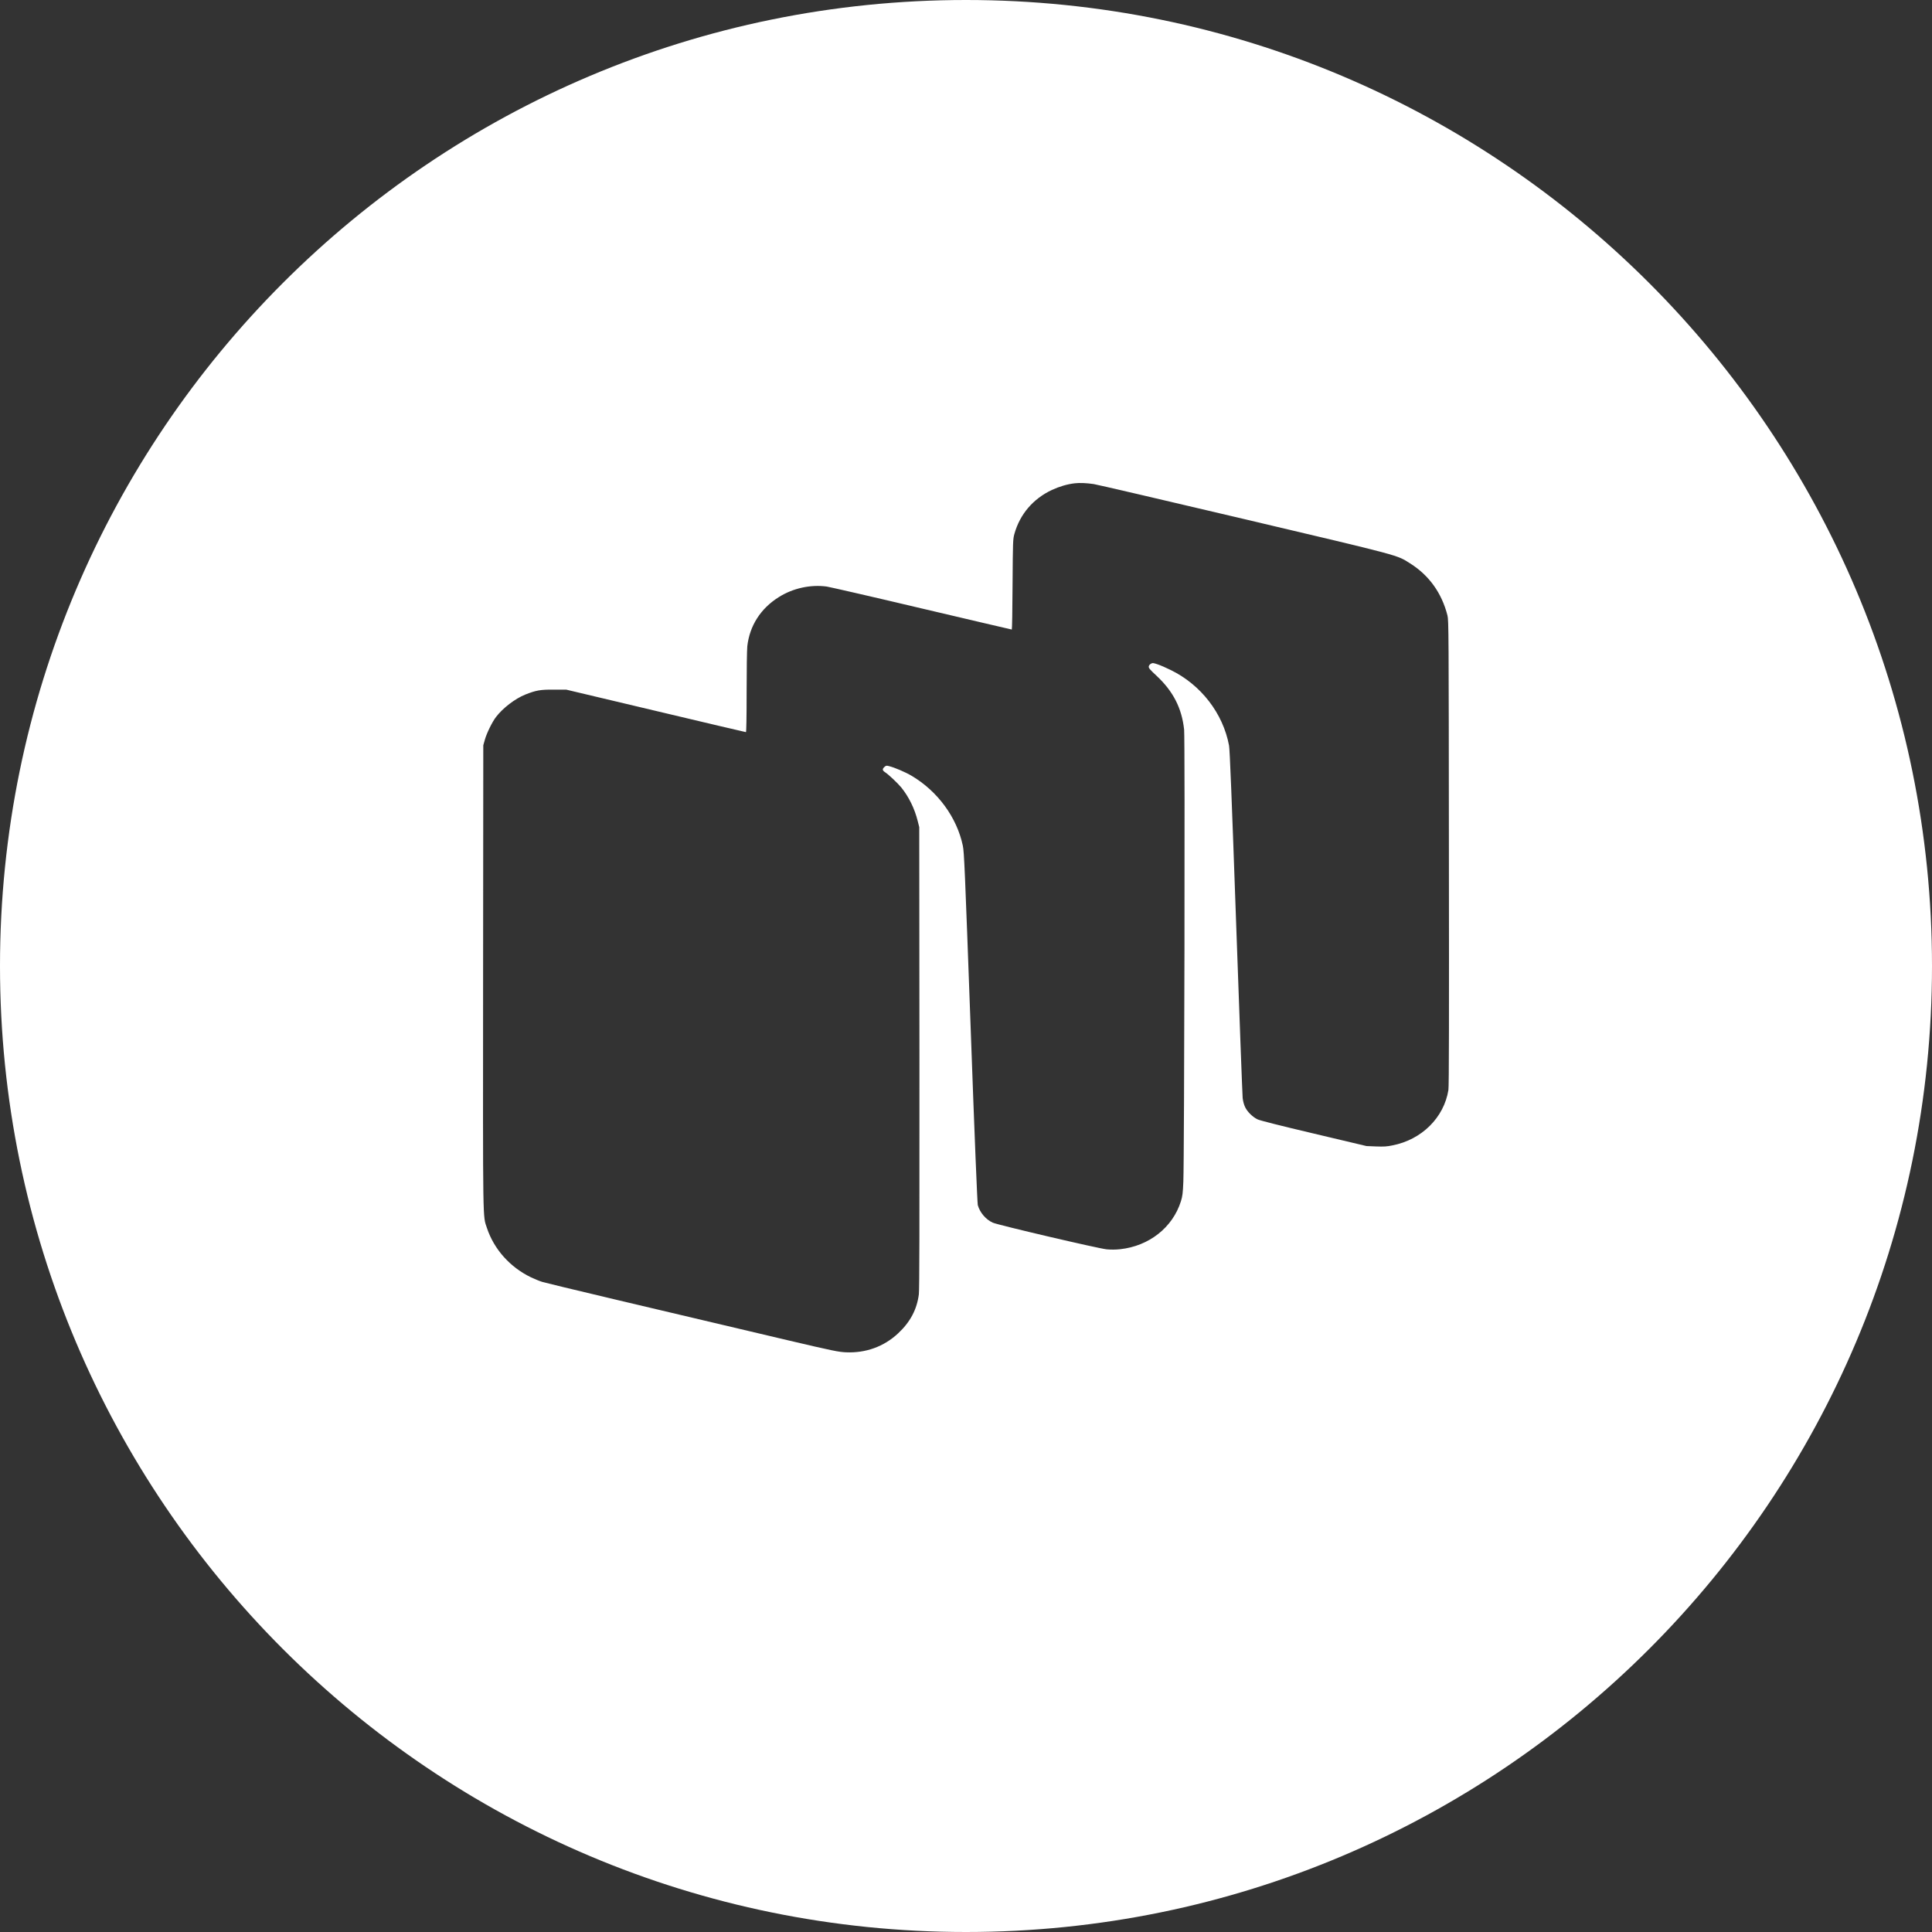 <svg width="20" height="20" viewBox="0 0 20 20" fill="none" xmlns="http://www.w3.org/2000/svg">
<rect x="0" y="0" width="20" height="20" fill="#333333" stroke="none"/>
<path d="M10 0C15.523 0 20 4.477 20 10C20 15.523 15.523 20 10 20C4.477 20 0 15.523 0 10C0 4.477 4.477 0 10 0ZM11.126 5.003C11.048 5.012 10.967 5.036 10.889 5.072C10.695 5.163 10.558 5.323 10.501 5.527C10.486 5.581 10.485 5.6 10.482 6.05C10.481 6.31 10.477 6.517 10.474 6.517C10.464 6.515 10.047 6.418 9.543 6.299C9.037 6.179 8.595 6.078 8.559 6.072C8.391 6.049 8.207 6.089 8.061 6.182C7.874 6.299 7.76 6.478 7.736 6.69C7.732 6.731 7.729 6.937 7.729 7.17C7.729 7.431 7.726 7.579 7.722 7.579C7.709 7.577 7.292 7.479 6.788 7.359L5.861 7.139H5.733C5.593 7.138 5.549 7.146 5.438 7.19C5.331 7.233 5.205 7.33 5.134 7.423C5.095 7.474 5.039 7.588 5.02 7.655L5.003 7.715L5.001 10.109C4.999 12.734 4.997 12.579 5.041 12.713C5.114 12.932 5.279 13.117 5.495 13.222C5.535 13.241 5.589 13.263 5.616 13.271C5.66 13.285 6.793 13.554 8.154 13.874C8.631 13.986 8.679 13.995 8.757 13.999C8.961 14.008 9.149 13.941 9.296 13.804C9.423 13.686 9.492 13.555 9.512 13.398C9.518 13.349 9.519 12.687 9.518 10.946L9.516 8.562L9.5 8.499C9.468 8.37 9.408 8.249 9.331 8.153C9.293 8.107 9.198 8.017 9.162 7.994C9.133 7.975 9.132 7.961 9.156 7.939C9.173 7.924 9.177 7.924 9.207 7.932C9.262 7.946 9.371 7.992 9.437 8.031C9.707 8.191 9.905 8.461 9.967 8.754C9.981 8.819 9.988 8.987 10.048 10.635C10.089 11.783 10.117 12.449 10.122 12.475C10.144 12.553 10.205 12.624 10.277 12.657C10.334 12.682 11.367 12.924 11.456 12.933C11.501 12.937 11.547 12.937 11.594 12.932C11.894 12.9 12.139 12.708 12.225 12.435C12.241 12.382 12.245 12.354 12.25 12.23C12.26 11.982 12.268 7.643 12.258 7.553C12.234 7.331 12.145 7.157 11.974 6.997C11.904 6.932 11.89 6.916 11.892 6.9C11.893 6.889 11.902 6.878 11.914 6.871C11.932 6.861 11.938 6.862 11.983 6.877C12.011 6.886 12.071 6.912 12.117 6.935C12.431 7.087 12.661 7.384 12.723 7.718C12.731 7.761 12.75 8.241 12.796 9.544C12.83 10.516 12.861 11.336 12.864 11.367C12.868 11.402 12.878 11.438 12.89 11.462C12.913 11.51 12.968 11.564 13.019 11.588C13.042 11.599 13.253 11.653 13.602 11.735L14.146 11.864L14.245 11.868C14.325 11.871 14.358 11.869 14.415 11.857C14.717 11.798 14.948 11.57 14.994 11.283C15 11.249 15.001 10.504 14.999 8.829C14.997 6.544 14.997 6.421 14.984 6.371C14.925 6.139 14.794 5.956 14.597 5.832C14.456 5.744 14.536 5.764 12.878 5.373C12.047 5.177 11.347 5.014 11.322 5.011C11.247 5 11.177 4.997 11.126 5.003Z" fill="white"/>
</svg>
